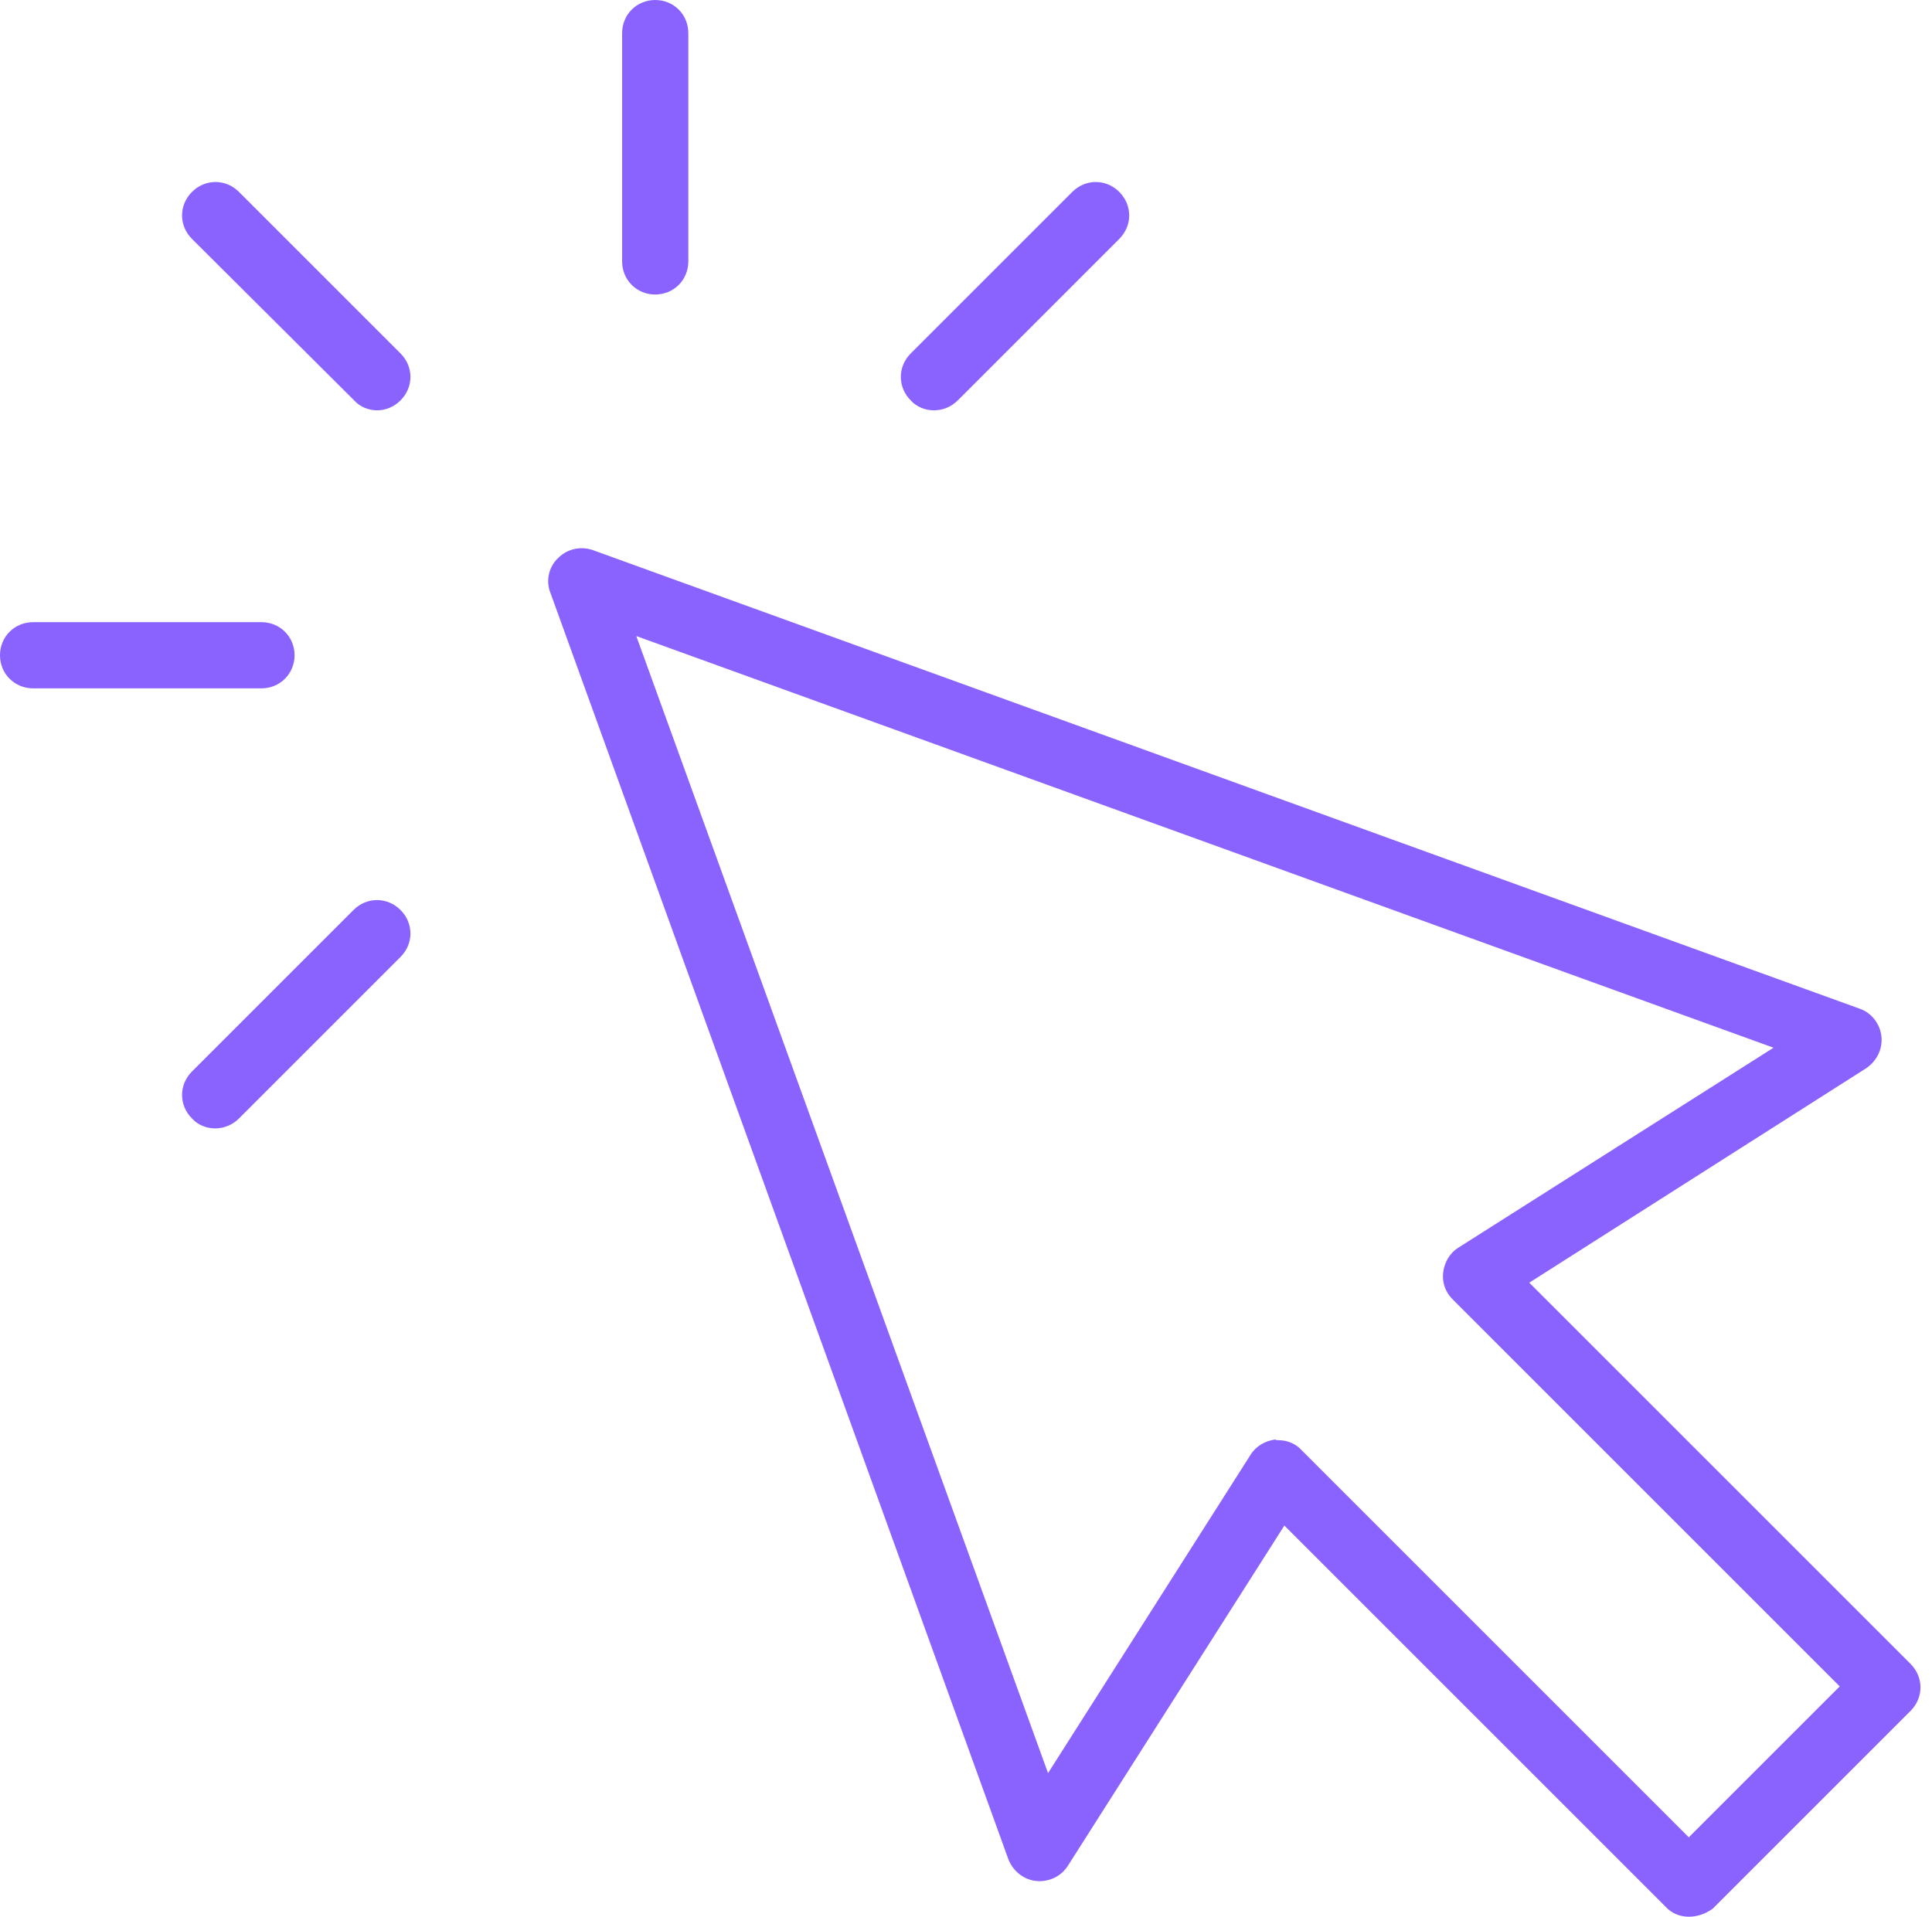 <svg width="129" height="128" viewBox="0 0 129 128" fill="none" xmlns="http://www.w3.org/2000/svg">
<path d="M112.762 128.001C112.187 128.001 111.613 127.78 111.215 127.338L85.757 101.879L71.304 124.597C70.862 125.305 70.022 125.702 69.182 125.614C68.342 125.526 67.635 124.951 67.326 124.155L36.74 39.559C36.431 38.764 36.652 37.836 37.271 37.261C37.89 36.642 38.773 36.465 39.569 36.731L124.165 67.36C124.961 67.626 125.535 68.377 125.624 69.217C125.712 70.056 125.314 70.852 124.607 71.338L102.11 85.659L127.568 111.117C128.452 112.001 128.452 113.371 127.568 114.255L114.353 127.47C113.911 127.78 113.381 128.001 112.762 128.001ZM85.359 96.178C85.933 96.178 86.508 96.399 86.906 96.841L112.762 122.697L122.839 112.62L96.983 86.763C96.497 86.277 96.276 85.614 96.364 84.951C96.453 84.288 96.806 83.67 97.381 83.316L118.419 69.968L42.486 42.477L69.978 118.41L83.502 97.15C83.856 96.576 84.475 96.222 85.138 96.134C85.226 96.178 85.27 96.178 85.359 96.178Z" fill="#8A63FF"/>
<path d="M62.358 27.403C61.784 27.403 61.209 27.182 60.811 26.74C59.927 25.856 59.927 24.486 60.811 23.602L71.596 12.817C72.48 11.933 73.85 11.933 74.734 12.817C75.618 13.701 75.618 15.071 74.734 15.955L63.95 26.74C63.508 27.182 62.933 27.403 62.358 27.403Z" fill="#8A63FF"/>
<path d="M14.366 75.356C13.792 75.356 13.217 75.135 12.819 74.693C11.935 73.809 11.935 72.439 12.819 71.555L23.604 60.77C24.488 59.886 25.858 59.886 26.742 60.77C27.626 61.654 27.626 63.025 26.742 63.908L15.957 74.693C15.515 75.135 14.941 75.356 14.366 75.356Z" fill="#8A63FF"/>
<path d="M25.195 27.403C24.62 27.403 24.046 27.182 23.648 26.74L12.819 15.955C11.935 15.071 11.935 13.701 12.819 12.817C13.703 11.933 15.073 11.933 15.957 12.817L26.742 23.602C27.626 24.486 27.626 25.856 26.742 26.74C26.3 27.182 25.725 27.403 25.195 27.403Z" fill="#8A63FF"/>
<path d="M43.749 19.668C42.511 19.668 41.539 18.696 41.539 17.458V2.21C41.539 0.972 42.511 0 43.749 0C44.987 0 45.959 0.972 45.959 2.21V17.458C45.959 18.696 44.987 19.668 43.749 19.668Z" fill="#8A63FF"/>
<path d="M17.458 45.969H2.21C0.972 45.969 0 44.996 0 43.759C0 42.521 0.972 41.549 2.21 41.549H17.458C18.696 41.549 19.668 42.521 19.668 43.759C19.668 44.996 18.696 45.969 17.458 45.969Z" fill="#8A63FF"/>
</svg>
